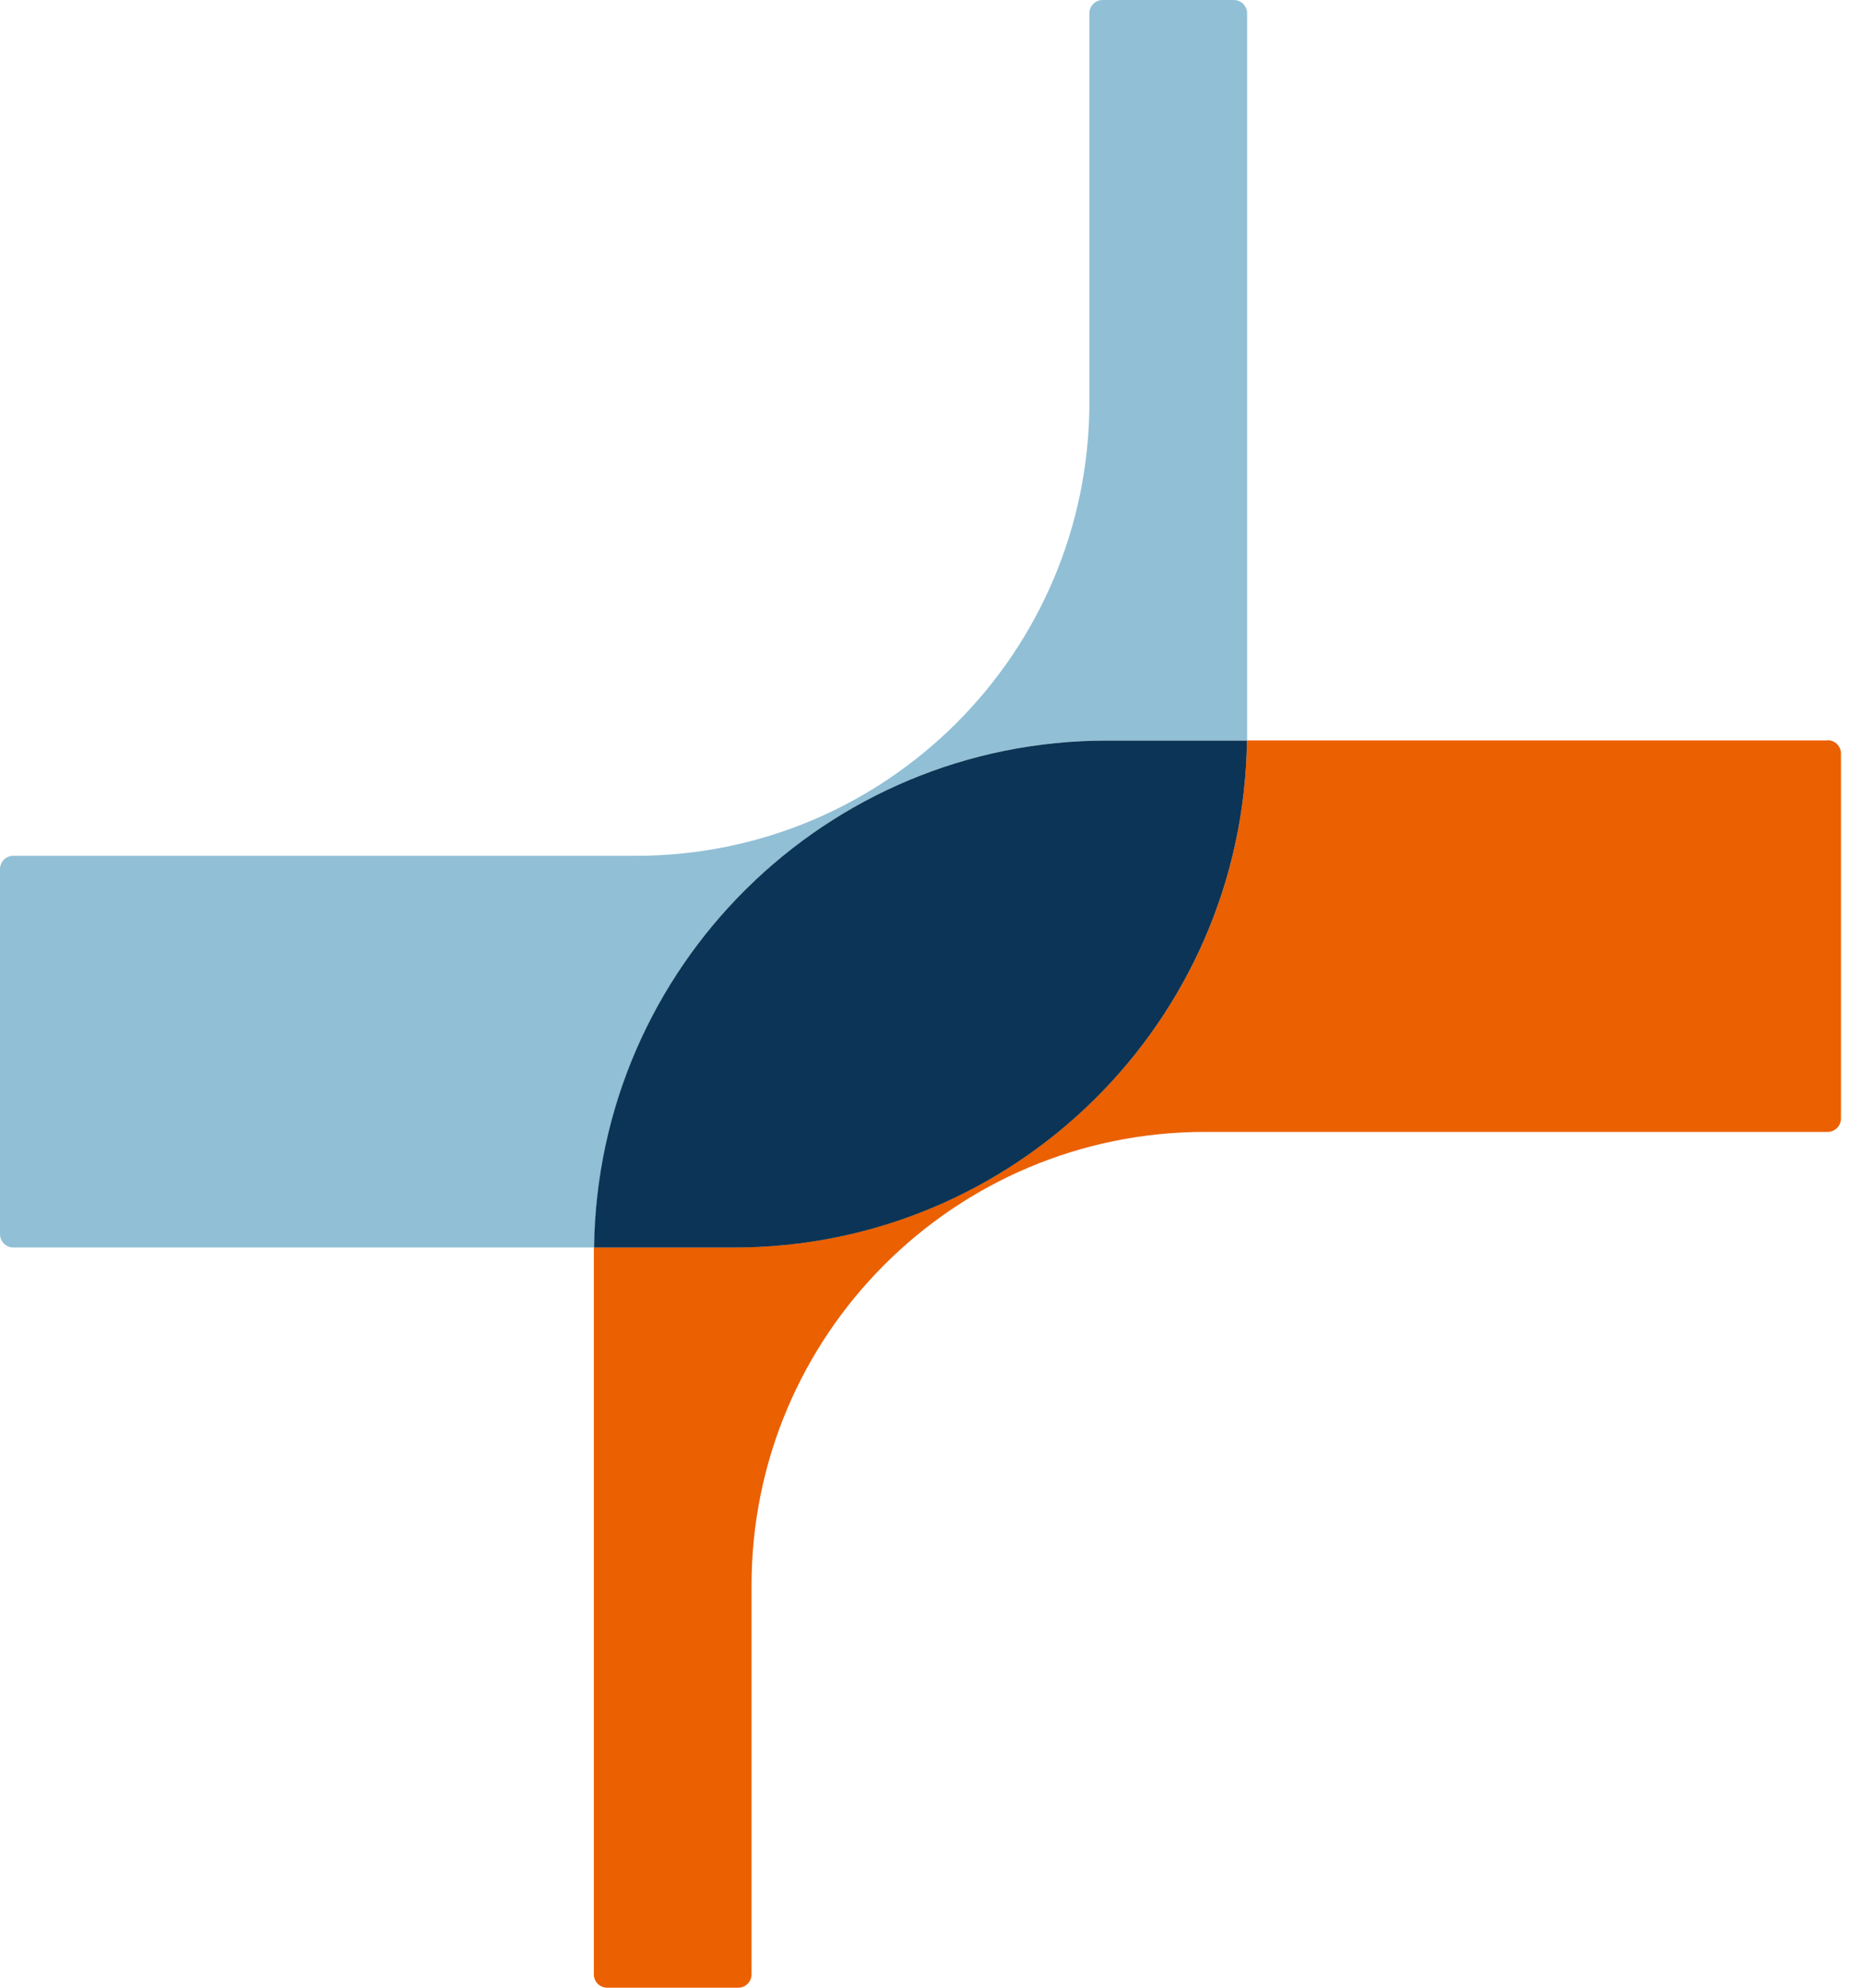 <svg width="45" height="48" viewBox="0 0 45 48" fill="none" xmlns="http://www.w3.org/2000/svg">
    <path d="M44.151 17.88H30.118C30.04 24.655 24.523 30.122 17.729 30.122H14.344V47.677C14.344 47.857 14.49 47.999 14.666 47.999H17.831C18.012 47.999 18.153 47.852 18.153 47.677V38.288C18.153 32.239 23.055 27.333 29.108 27.333H44.146C44.326 27.333 44.468 27.186 44.468 27.011V18.197C44.468 18.016 44.321 17.875 44.146 17.875L44.151 17.88Z" fill="#EB6000"/>
    <path d="M26.739 17.881H30.124V0.322C30.124 0.141 29.977 0 29.802 0H26.636C26.456 0 26.314 0.146 26.314 0.322V9.711C26.314 15.759 21.413 20.666 15.359 20.666H0.322C0.141 20.666 0 20.812 0 20.988V29.802C0 29.982 0.146 30.124 0.322 30.124H14.355C14.433 23.349 19.949 17.881 26.744 17.881H26.739Z" fill="#91BFD5"/>
    <path d="M30.119 17.883H26.739C19.944 17.883 14.432 23.351 14.35 30.125H17.73C24.524 30.125 30.036 24.658 30.119 17.883Z" fill="#0C3456"/>
</svg>
